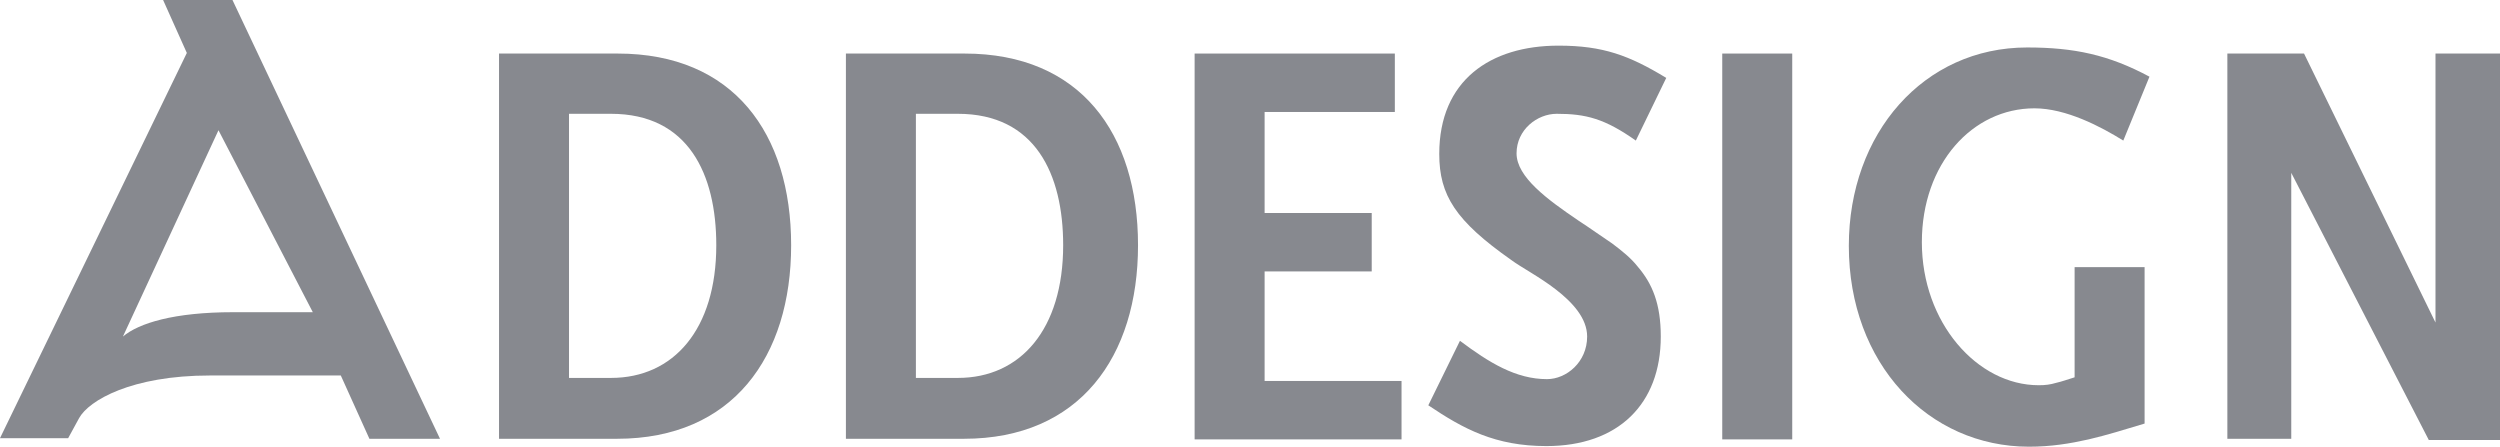 <?xml version="1.0" encoding="utf-8"?>
<!-- Generator: Adobe Illustrator 22.0.2, SVG Export Plug-In . SVG Version: 6.00 Build 0)  -->
<svg version="1.1" id="Design" xmlns="http://www.w3.org/2000/svg" xmlns:xlink="http://www.w3.org/1999/xlink" x="0px" y="0px"
	 viewBox="0 0 410.8 73.4" style="enable-background:new 0 0 410.8 73.4;" xml:space="preserve">
<style type="text/css">
	.st0{fill:#87898F;}
</style>
<g id="Logo_white">
	<path class="st0" d="M26.8,0h11.4l34.1,72.1H60.7l-4.7-10.4H34.5c-12.9,0-19.9,4.1-21.5,7l-1.8,3.3H0L30.7,8.7L26.8,0z M51.4,51.3
		L35.9,21.4L20.2,55.3c2.6-2.2,8.4-4,18.1-4H51.4z"/>
	<path class="st0" d="M101.4,72.1H82V8.8h19.5c19,0,28.5,13.1,28.5,31.5C130,58.6,120.4,72.1,101.4,72.1z M100.4,18.7h-6.9v43.4h6.9
		c10.3,0,17.3-8,17.3-21.8C117.7,28.6,113.1,18.7,100.4,18.7z"/>
	<path class="st0" d="M158.4,72.1H139V8.8h19.5c19,0,28.5,13.1,28.5,31.5C187,58.6,177.4,72.1,158.4,72.1z M157.4,18.7h-6.9v43.4
		h6.9c10.3,0,17.3-8,17.3-21.8C174.7,28.6,170.1,18.7,157.4,18.7z"/>
	<path class="st0" d="M196.3,72.1V8.8h32.9v9.6h-21.4V35h17.6v9.6h-17.6v18h22.5v9.6H196.3z"/>
	<path class="st0" d="M268.8,23.1c-5.1-3.6-8.2-4.4-13-4.4c-3.2,0-6.6,2.6-6.6,6.5c0,3.9,5.1,7.6,10.1,11c2,1.3,3.8,2.6,5.6,3.8
		c1.6,1.2,3.1,2.4,4.2,3.8c2.4,2.8,3.8,6.1,3.8,11.5c0,11.1-7,18-18.8,18c-8.4,0-13.6-2.8-19.4-6.7l5.2-10.6
		c4.8,3.6,9.2,6.3,14.3,6.3c3.2,0,6.6-2.8,6.6-7c0-3-2.4-5.6-5.1-7.7c-2.7-2.1-5.8-3.7-7.4-4.9c-9.1-6.4-11.8-10.6-11.8-17.4
		c0-12.1,8.4-17.8,19.6-17.8c7.3,0,11.6,1.6,17.7,5.3L268.8,23.1z"/>
	<path class="st0" d="M283,72.1V8.8h11.5v63.4H283z"/>
	<path class="st0" d="M348.9,23.1c-3.7-2.3-9.4-5.3-14.6-5.3c-10.2,0-18.5,9.1-18.5,22c0,13.2,9.1,23.5,19.2,23.5
		c1.1,0,1.9-0.1,2.9-0.4c0.9-0.2,1.7-0.5,3-0.9V43.9h11.5v25.7c-3.3,1-6.2,1.9-9.2,2.6c-3.1,0.7-6.2,1.2-9.8,1.2
		c-16.5,0-29.6-13.6-29.6-33c0-18.5,12.3-32.6,29.3-32.6c7.7,0,13.4,1.2,20.1,4.8L348.9,23.1z"/>
	<path class="st0" d="M399.1,72.3l-22.6-43.9v43.7H366V8.8h12.6l21.6,44.2V8.8h10.6v63.5H399.1z"/>
</g>
</svg>
